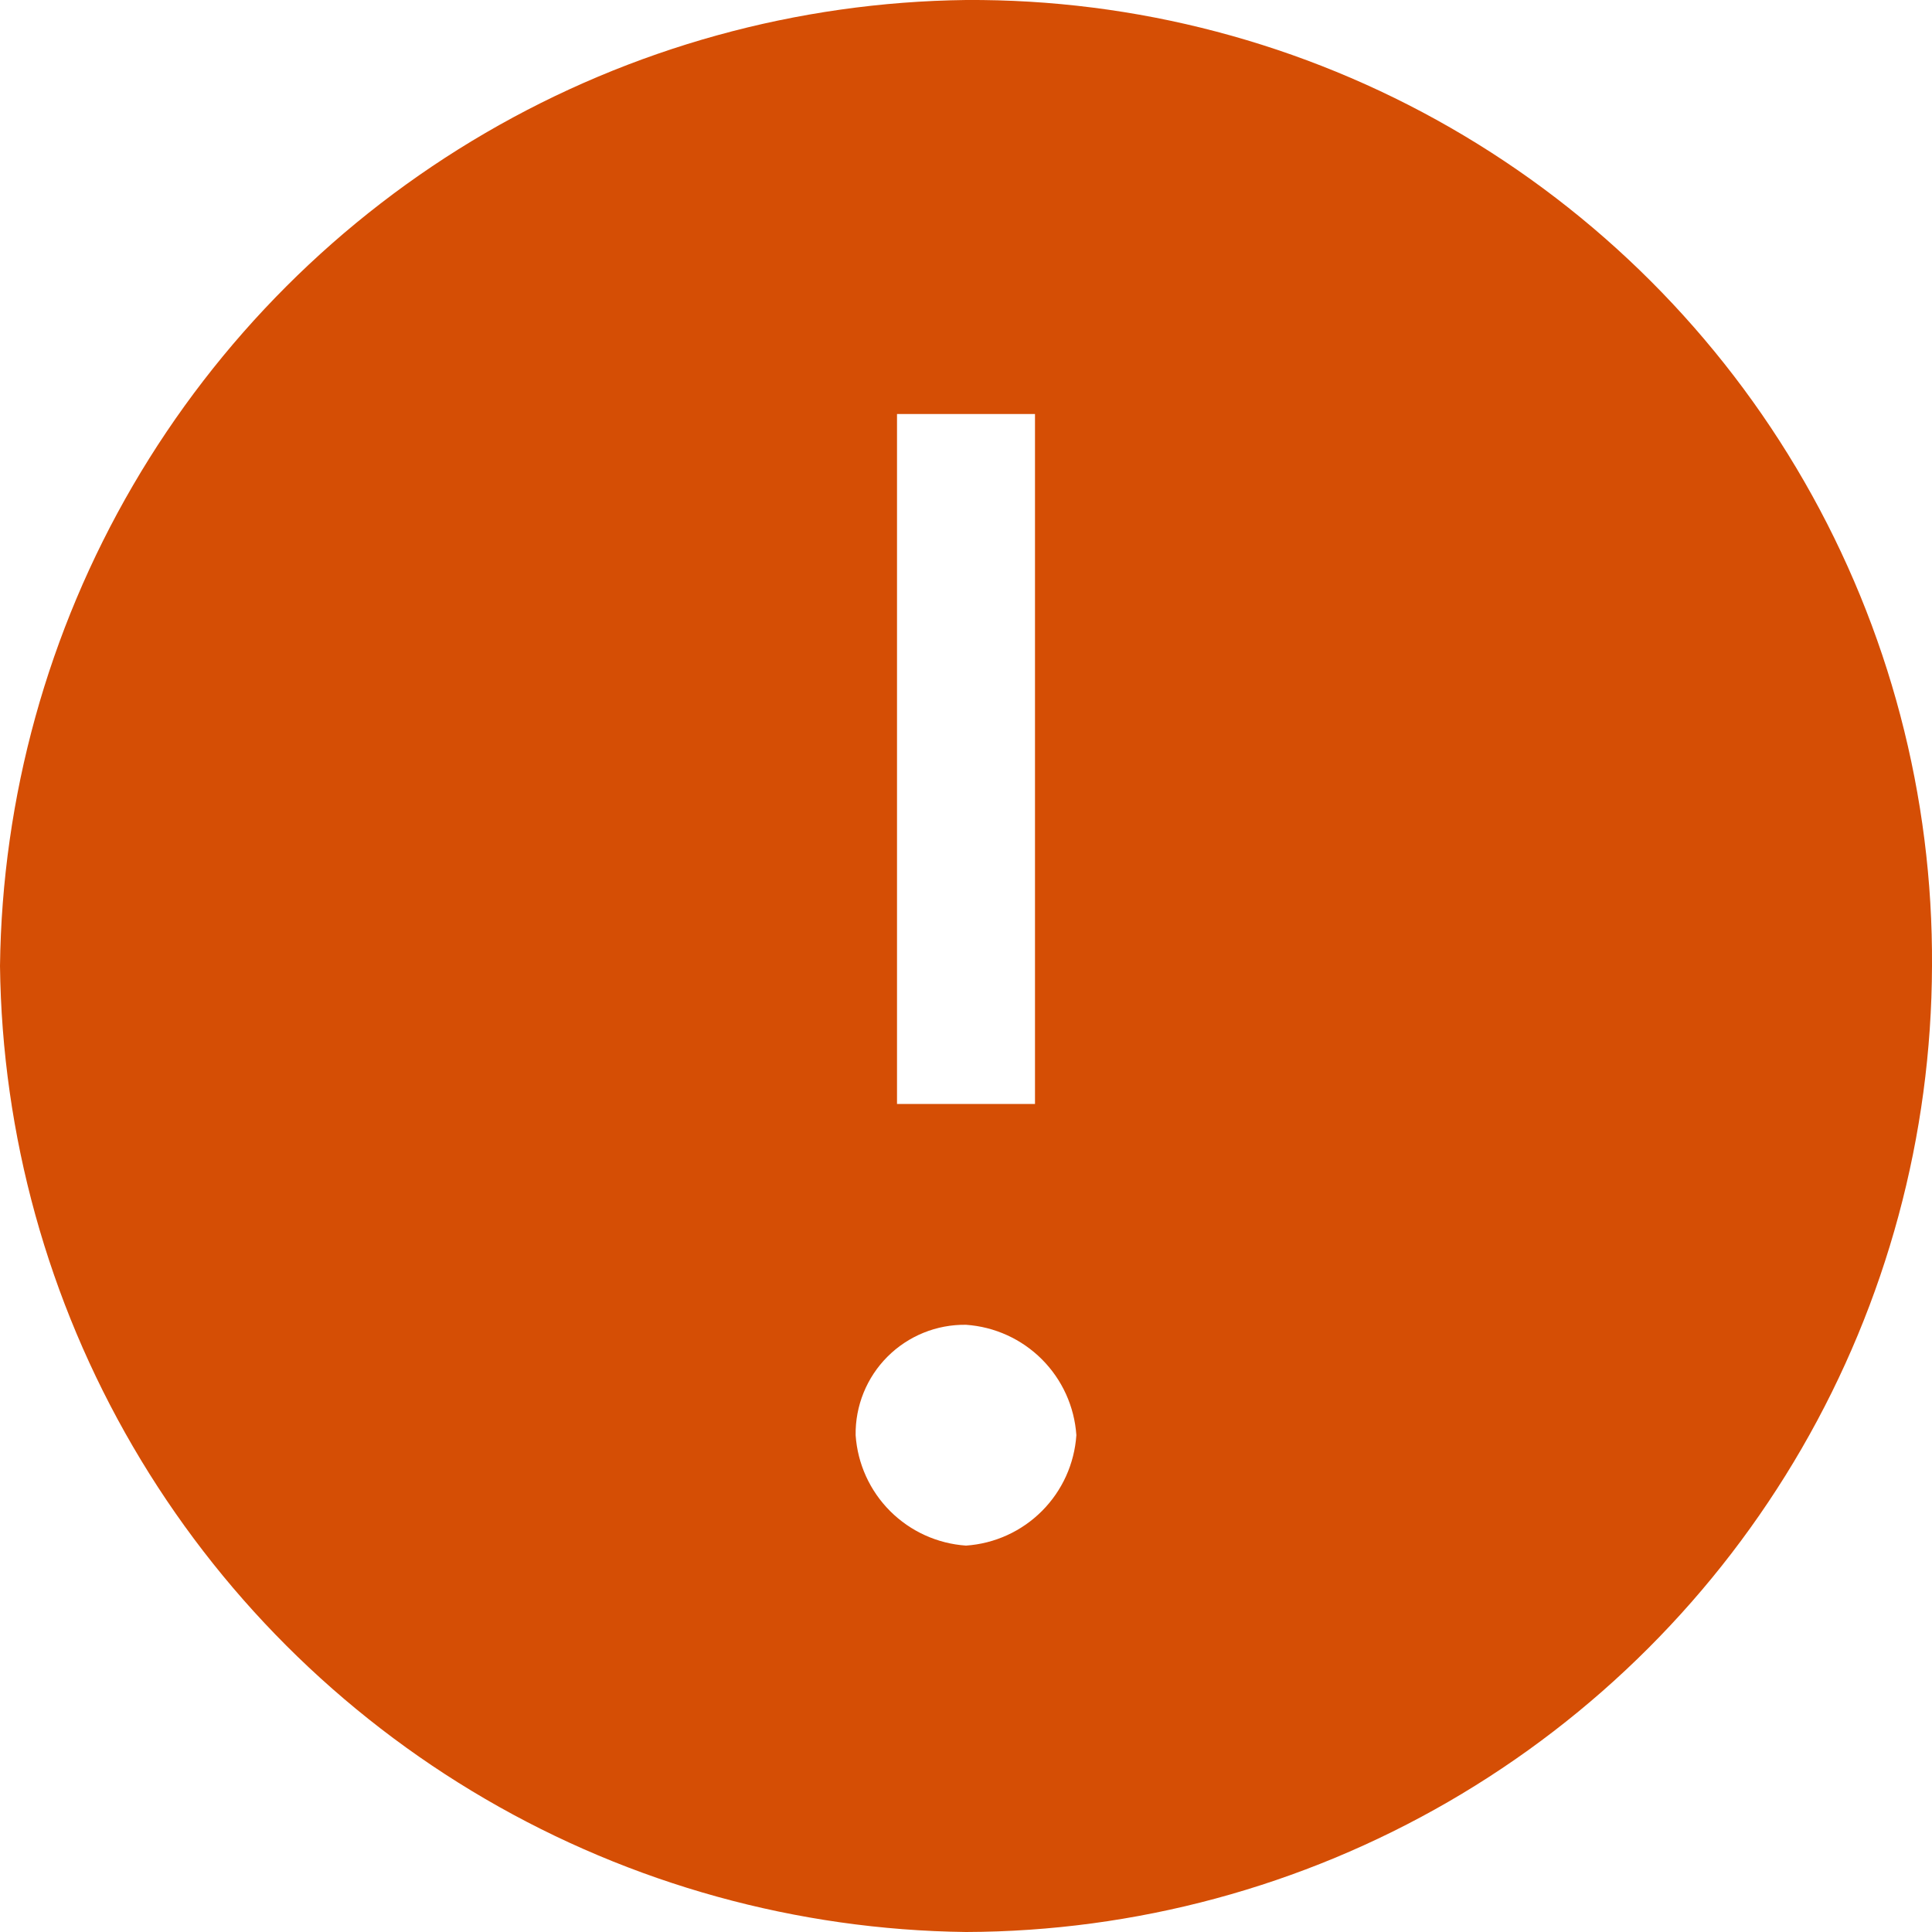 <svg xmlns="http://www.w3.org/2000/svg" xmlns:xlink="http://www.w3.org/1999/xlink" width="24" height="24" viewBox="0 0 24 24">
  <defs>
    <clipPath id="clip-path">
      <path id="Path_5427" data-name="Path 5427" d="M433-951a12.148,12.148,0,0,0-12,12,12.148,12.148,0,0,0,12,12,12.035,12.035,0,0,0,12-12A11.926,11.926,0,0,0,433-951Zm-.857,5.143h1.714v8.571h-1.714ZM433-931.8a1.475,1.475,0,0,1-1.371-1.371A1.352,1.352,0,0,1,433-934.543a1.475,1.475,0,0,1,1.371,1.371A1.475,1.475,0,0,1,433-931.8Z" transform="translate(-421 951)" fill="#d54e05" clip-rule="evenodd"/>
    </clipPath>
    <clipPath id="clip-path-2">
      <path id="Path_5426" data-name="Path 5426" d="M192-845.714H685.714V-988H192Z" transform="translate(-192 988)" fill="#d54e05"/>
    </clipPath>
  </defs>
  <g id="Group_109132" data-name="Group 109132" transform="translate(-1228 -12203)">
    <rect id="Rectangle_1996" data-name="Rectangle 1996" width="24" height="24" transform="translate(1228 12203)" fill="#fff" opacity="0"/>
    <g id="Group_5465" data-name="Group 5465" transform="translate(1228 12203)" clip-path="url(#clip-path)">
      <g id="Group_5464" data-name="Group 5464" transform="translate(-392.571 -63.429)" clip-path="url(#clip-path-2)">
        <path id="Path_5425" data-name="Path 5425" d="M416-956h41.143v41.143H416Z" transform="translate(-32 1010.857)" fill="#d54e05"/>
      </g>
    </g>
  </g>
</svg>

